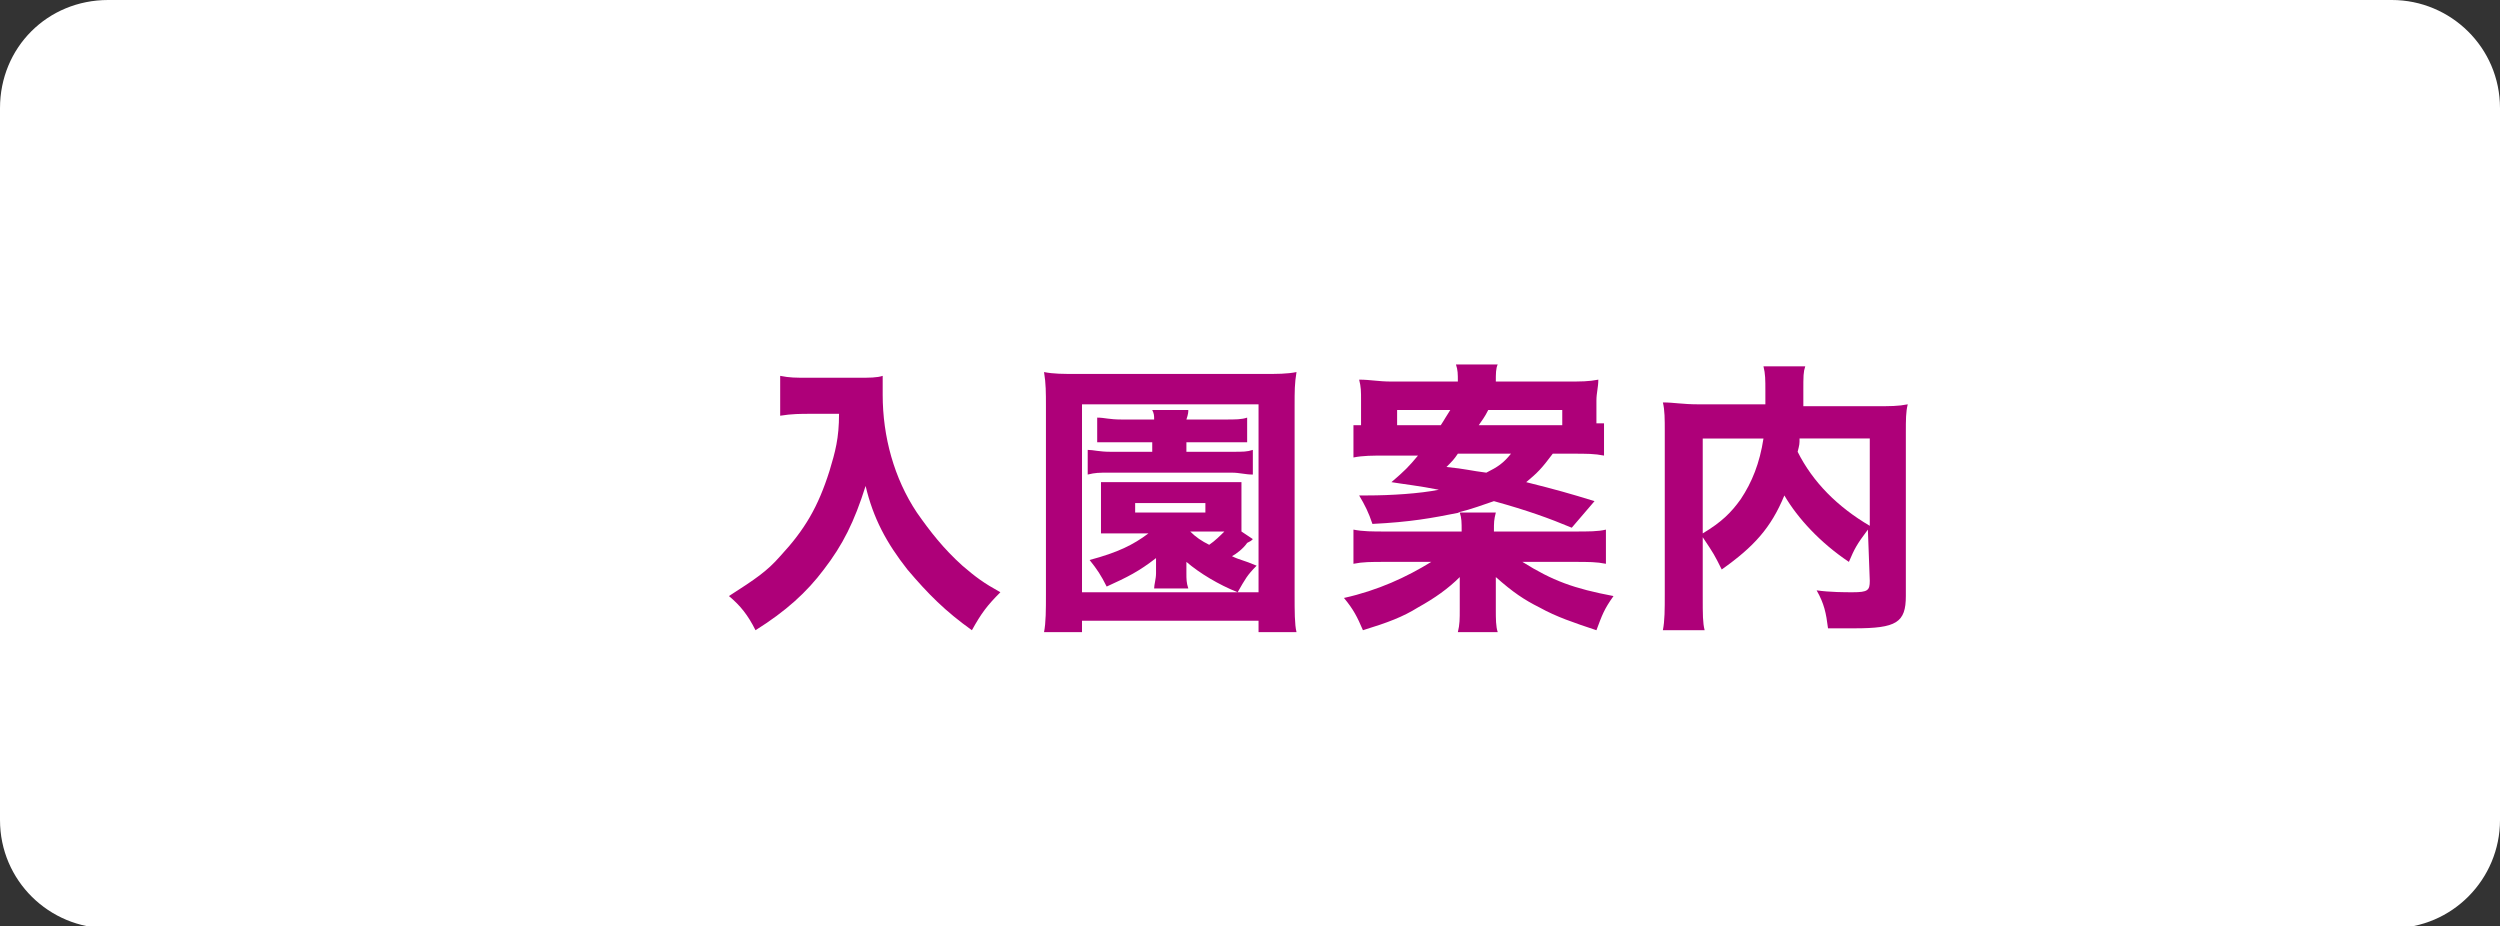 <?xml version="1.0" encoding="utf-8"?>
<!-- Generator: Adobe Illustrator 28.0.0, SVG Export Plug-In . SVG Version: 6.00 Build 0)  -->
<svg version="1.1" id="_レイヤー_2" xmlns="http://www.w3.org/2000/svg" xmlns:xlink="http://www.w3.org/1999/xlink" x="0px"
	 y="0px" viewBox="0 0 131.7 48.8" style="enable-background:new 0 0 131.7 48.8;" xml:space="preserve">
<rect x="0" y="0" width="131.7" height="48.8" fill="#333333" stroke="none"/>
<style type="text/css">
	.st0{fill:#FFFFFF;}
	.st1{fill:#AE0079;}
</style>
<g id="hakata">
	<path class="st0" d="M5.7,0H126c3.1,0,5.7,2.5,5.7,5.7v37.5c0,3.1-2.5,5.7-5.7,5.7H5.7c-3.1,0-5.7-2.5-5.7-5.7V5.7
		C0,2.5,2.5,0,5.7,0z"/>
	<path class="st1" d="M42.7,21.8c-0.5,0-1,0-1.6,0.1v-2.1c0.5,0.1,0.8,0.1,1.5,0.1h2.6c0.6,0,1,0,1.3-0.1c0,0.4,0,0.6,0,1
		c0,2.2,0.6,4.4,1.8,6.2c0.7,1,1.4,1.9,2.4,2.8c0.7,0.6,1.1,0.9,2,1.4c-0.7,0.7-1,1.1-1.5,2c-1.4-1-2.3-1.9-3.4-3.2
		c-1.1-1.4-1.8-2.7-2.2-4.4c-0.6,1.9-1.2,3.1-2.2,4.4c-0.9,1.2-2,2.2-3.6,3.2c-0.4-0.8-0.8-1.3-1.4-1.8c1.4-0.9,2-1.3,2.7-2.1
		c1.3-1.4,2-2.6,2.6-4.5c0.3-1,0.5-1.7,0.5-3L42.7,21.8L42.7,21.8z"/>
	<path class="st1" d="M66.3,33.3v-0.6H57v0.6h-2c0.1-0.5,0.1-1.2,0.1-2v-9.9c0-0.7,0-1.2-0.1-1.8c0.5,0.1,1,0.1,1.8,0.1h9.7
		c0.8,0,1.3,0,1.8-0.1c-0.1,0.6-0.1,1-0.1,1.8v9.9c0,0.9,0,1.6,0.1,2H66.3L66.3,33.3z M57,31.2h9.3v-9.9H57C57,21.3,57,31.2,57,31.2
		z M66,28.4c-0.1,0.1-0.1,0.1-0.3,0.2c-0.2,0.3-0.6,0.6-0.8,0.7c0.4,0.2,0.6,0.2,1.3,0.5c-0.5,0.5-0.6,0.7-1,1.4c-1-0.4-2-1-2.7-1.6
		c0,0.2,0,0.2,0,0.3v0.3c0,0.3,0,0.5,0.1,0.8h-1.8c0-0.2,0.1-0.5,0.1-0.8v-0.3c0-0.1,0-0.2,0-0.5c-0.9,0.7-1.5,1-2.6,1.5
		c-0.3-0.6-0.5-0.9-0.9-1.4c1.5-0.4,2.3-0.8,3.1-1.4H59c-0.5,0-0.6,0-1,0c0-0.3,0-0.4,0-0.8v-1.1c0-0.4,0-0.5,0-0.8c0.3,0,0.4,0,1,0
		h5.4c0.6,0,0.7,0,1,0c0,0.3,0,0.3,0,0.8v1.1c0,0.5,0,0.5,0,0.7L66,28.4L66,28.4z M59,23.3c-0.6,0-0.8,0-1.2,0V22
		c0.4,0,0.6,0.1,1.3,0.1h1.7c0-0.2,0-0.3-0.1-0.5h1.9c0,0.1,0,0.2-0.1,0.5h2c0.6,0,0.9,0,1.2-0.1v1.3c-0.3,0-0.6,0-1.2,0h-2v0.5h2.4
		c0.6,0,0.8,0,1.1-0.1v1.3c-0.4,0-0.7-0.1-1.1-0.1h-6.5c-0.5,0-0.7,0-1.1,0.1v-1.3c0.3,0,0.6,0.1,1.2,0.1h2.2v-0.5H59L59,23.3z
		 M59.8,27h3.7v-0.5h-3.7V27z M62.7,28c0.3,0.3,0.6,0.5,1,0.7c0.3-0.2,0.6-0.5,0.8-0.7C64.4,28,62.7,28,62.7,28z"/>
	<path class="st1" d="M71.3,22.4c0.2,0,0.2,0,0.4,0c0-0.2,0-0.3,0-0.5v-0.8c0-0.5,0-0.7-0.1-1.1c0.6,0,1,0.1,1.7,0.1h3.5
		c0-0.4,0-0.6-0.1-0.9h2.2c-0.1,0.2-0.1,0.5-0.1,0.9h3.7c0.8,0,1.2,0,1.7-0.1c0,0.4-0.1,0.7-0.1,1.1v0.7c0,0.2,0,0.3,0,0.5
		c0.1,0,0.2,0,0.4,0V24c-0.5-0.1-0.9-0.1-1.7-0.1h-1c-0.6,0.8-0.8,1-1.4,1.5c1.6,0.4,2.3,0.6,3.6,1l-1.2,1.4
		c-1.2-0.5-2.3-0.9-4.1-1.4c-0.6,0.2-1.1,0.4-1.9,0.6h2c-0.1,0.4-0.1,0.5-0.1,1h4.2c0.8,0,1.3,0,1.7-0.1v1.8
		c-0.5-0.1-0.9-0.1-1.7-0.1h-2.7c1.6,1,2.7,1.4,4.8,1.8c-0.5,0.7-0.6,1-0.9,1.8c-1.2-0.4-2.1-0.7-3-1.2c-0.8-0.4-1.4-0.8-2.3-1.6
		c0,0.4,0,0.8,0,1.1v0.6c0,0.5,0,0.9,0.1,1.2h-2.1c0.1-0.4,0.1-0.7,0.1-1.2v-0.6c0-0.2,0-0.8,0-1.1c-0.6,0.6-1.3,1.1-2.2,1.6
		c-0.8,0.5-1.6,0.8-2.9,1.2c-0.3-0.7-0.5-1.1-1-1.7c1.8-0.4,3.3-1.1,4.6-1.9h-2.4c-0.8,0-1.2,0-1.7,0.1v-1.8c0.5,0.1,1,0.1,1.7,0.1
		h4c0-0.5,0-0.7-0.1-1c-1.5,0.3-2.6,0.5-4.6,0.6c-0.2-0.6-0.4-1-0.7-1.5H72c1.3,0,2.8-0.1,3.8-0.3c-1-0.2-1.9-0.3-2.5-0.4
		c0.7-0.6,0.9-0.8,1.4-1.4H73c-0.7,0-1.2,0-1.7,0.1L71.3,22.4L71.3,22.4z M75.9,22.4c0.2-0.3,0.3-0.5,0.5-0.8h-2.8v0.8H75.9z
		 M76.8,23.9c-0.2,0.3-0.3,0.4-0.6,0.7c1,0.1,1.3,0.2,2.1,0.3c0.6-0.3,0.9-0.5,1.3-1L76.8,23.9L76.8,23.9z M82.3,22.4v-0.8h-3.9
		c-0.2,0.4-0.3,0.5-0.5,0.8H82.3L82.3,22.4z"/>
	<path class="st1" d="M98.4,27.9c-0.6,0.8-0.7,1-1,1.7c-1.5-1-2.7-2.3-3.4-3.5c-0.7,1.7-1.6,2.7-3.3,3.9c-0.4-0.8-0.4-0.8-1-1.7v3.1
		c0,1,0,1.4,0.1,1.8h-2.2c0.1-0.5,0.1-1.1,0.1-1.9v-8.6c0-0.6,0-1.1-0.1-1.5c0.6,0,1,0.1,1.9,0.1H93c0-0.3,0-0.5,0-0.7
		c0-0.6,0-0.9-0.1-1.3h2.2c-0.1,0.3-0.1,0.5-0.1,1.3c0,0.4,0,0.5,0,0.8h3.7c0.9,0,1.3,0,1.8-0.1c-0.1,0.4-0.1,0.8-0.1,1.5v8.6
		c0,1.4-0.5,1.7-2.7,1.7c-0.4,0-0.8,0-1.4,0c-0.1-0.8-0.2-1.3-0.6-2c0.7,0.1,1.5,0.1,1.9,0.1c0.8,0,0.9-0.1,0.9-0.6L98.4,27.9
		L98.4,27.9z M89.7,28.1c1-0.6,1.5-1.1,2-1.8c0.6-0.9,1-1.9,1.2-3.2h-3.2V28.1L89.7,28.1z M94.8,23.1c0,0.3,0,0.3-0.1,0.7
		c0.8,1.6,2.1,2.9,3.8,3.9v-4.6H94.8L94.8,23.1z"/>
</g>
</svg>
